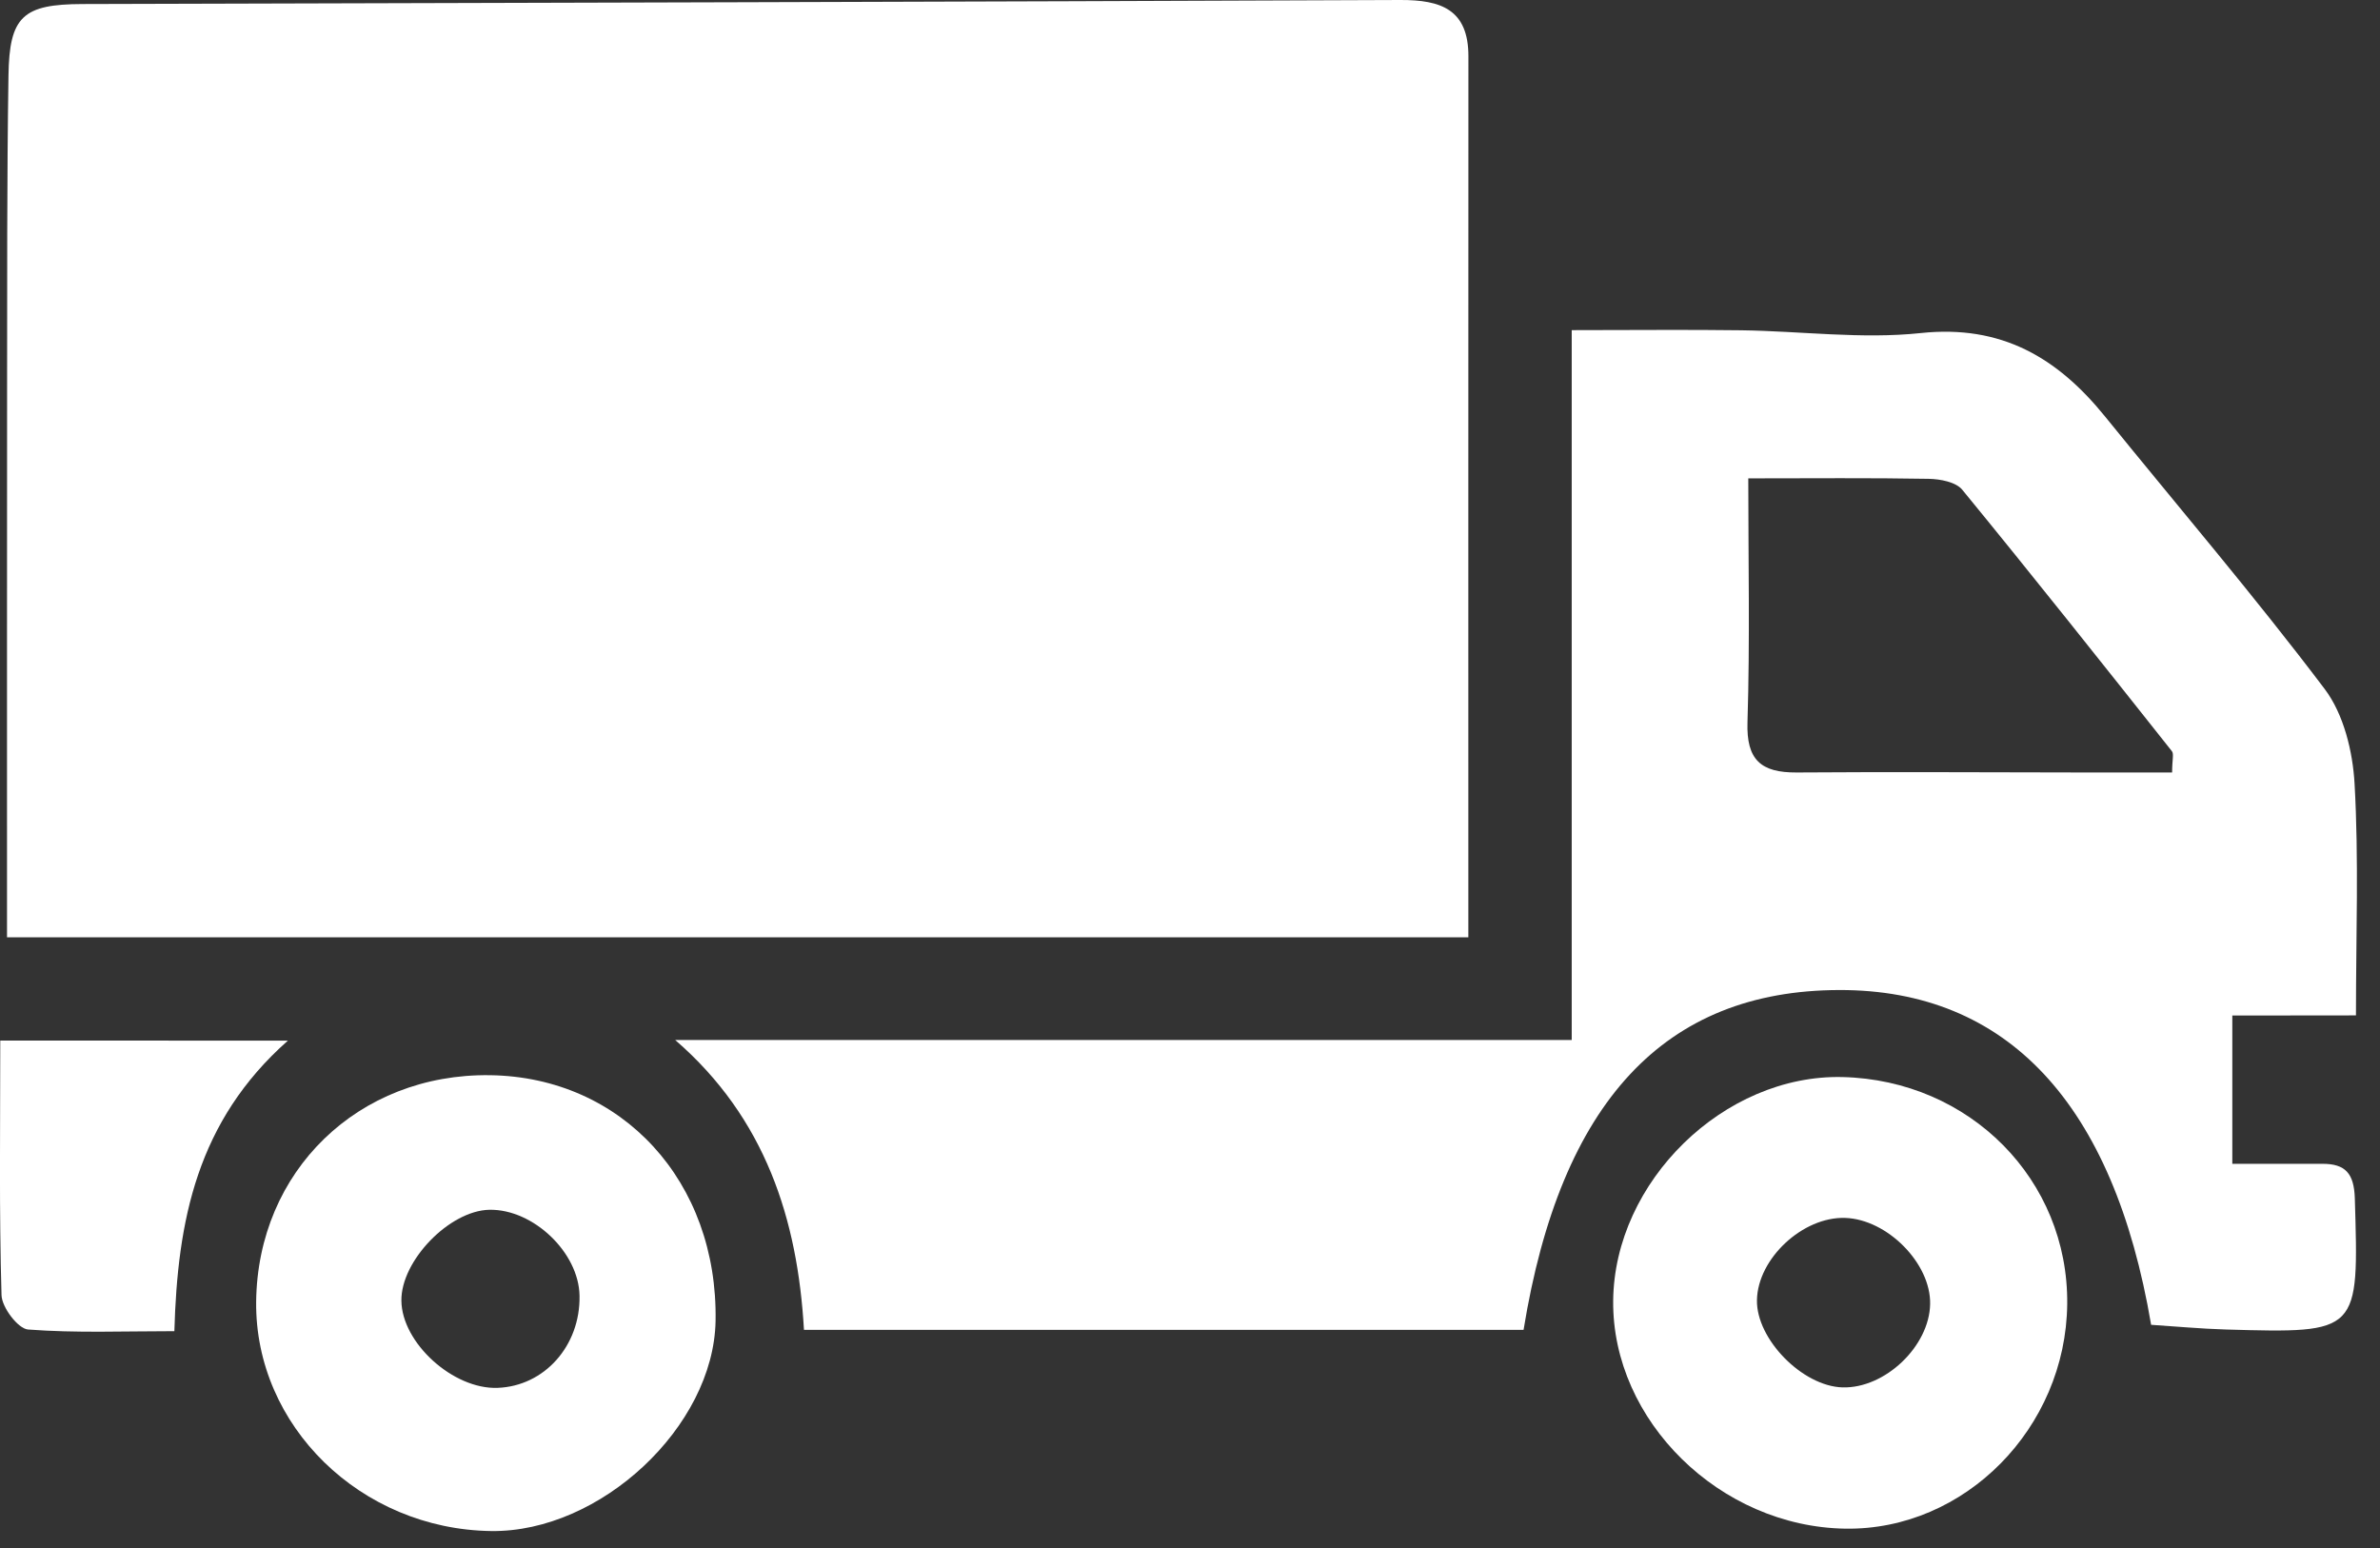 <?xml version="1.0" encoding="utf-8"?>
<!-- Generator: Adobe Illustrator 16.0.3, SVG Export Plug-In . SVG Version: 6.00 Build 0)  -->
<!DOCTYPE svg PUBLIC "-//W3C//DTD SVG 1.1//EN" "http://www.w3.org/Graphics/SVG/1.1/DTD/svg11.dtd">
<svg version="1.1" id="Vrstva_1" xmlns="http://www.w3.org/2000/svg" xmlns:xlink="http://www.w3.org/1999/xlink" x="0px" y="0px"
	 width="35.938px" height="23.375px" viewBox="0 0 35.938 23.375" enable-background="new 0 0 35.938 23.375" xml:space="preserve">
<rect x="0" y="0" width="35.938" height="23.375" fill="#333333" stroke="none"/>
<g>
	<path fill="#FFFFFF" d="M22.172,14.153c0-4.435-0.001-8.868,0.001-13.301c0.001-0.71-0.414-0.854-1.029-0.852
		C14.511,0.028,7.878,0.042,1.244,0.061C0.347,0.064,0.141,0.246,0.128,1.14C0.104,2.714,0.109,4.289,0.107,5.864
		c-0.002,2.718-0.001,5.437-0.001,8.289C7.523,14.153,14.831,14.153,22.172,14.153z"/>
	<path fill="#FFFFFF" d="M35.575,15.332c0-1.215,0.044-2.359-0.021-3.498c-0.027-0.488-0.165-1.051-0.451-1.43
		c-1.063-1.407-2.21-2.749-3.321-4.12C31.064,5.399,30.22,4.9,29.004,5.029c-0.894,0.095-1.81-0.03-2.716-0.042
		c-0.805-0.011-1.61-0.002-2.555-0.002c0,3.533,0,7.094,0,10.718c-4.605,0-9.072,0-13.538,0c1.364,1.181,1.849,2.71,1.945,4.377
		c3.684,0,7.279,0,10.866,0c0.559-3.445,2.132-5.125,4.766-5.131c2.535-0.006,4.143,1.71,4.71,5.055
		c0.371,0.024,0.751,0.06,1.131,0.071c2.018,0.057,2.006,0.055,1.945-1.981c-0.012-0.376-0.142-0.522-0.491-0.521
		c-0.446,0-0.893,0-1.359,0c0-0.765,0-1.465,0-2.239C34.371,15.332,34.975,15.332,35.575,15.332z M32.799,11.664
		c-0.438,0-0.877,0-1.315,0c-1.452-0.001-2.904-0.011-4.356,0c-0.534,0.003-0.76-0.186-0.741-0.76
		c0.038-1.226,0.012-2.455,0.012-3.681c0.964,0,1.844-0.009,2.724,0.007c0.174,0.003,0.412,0.048,0.508,0.166
		c1.069,1.304,2.117,2.626,3.165,3.947C32.828,11.384,32.799,11.476,32.799,11.664z"/>
	<path fill="#FFFFFF" d="M7.399,16.235c-1.988-0.028-3.51,1.447-3.531,3.421c-0.02,1.874,1.579,3.435,3.547,3.462
		c1.65,0.023,3.36-1.576,3.39-3.169C10.844,17.842,9.396,16.263,7.399,16.235z M7.513,20.956c-0.67,0.025-1.446-0.679-1.452-1.317
		c-0.007-0.603,0.727-1.36,1.329-1.372c0.661-0.012,1.351,0.645,1.361,1.299C8.764,20.321,8.221,20.93,7.513,20.956z"/>
	<path fill="#FFFFFF" d="M27.821,16.263c-1.788-0.042-3.446,1.577-3.462,3.379c-0.017,1.811,1.614,3.411,3.505,3.44
		c1.803,0.028,3.331-1.519,3.351-3.391C31.234,17.814,29.744,16.309,27.821,16.263z M27.822,20.949
		c-0.605-0.017-1.303-0.729-1.292-1.318c0.011-0.627,0.692-1.262,1.332-1.241c0.637,0.021,1.295,0.688,1.283,1.3
		C29.134,20.328,28.463,20.967,27.822,20.949z"/>
	<path fill="#FFFFFF" d="M0.004,15.712c0,1.324-0.018,2.584,0.019,3.844c0.005,0.185,0.249,0.507,0.401,0.519
		C1.145,20.13,1.873,20.1,2.633,20.1c0.047-1.67,0.34-3.17,1.714-4.387C2.816,15.712,1.435,15.712,0.004,15.712z"/>
</g>
</svg>
